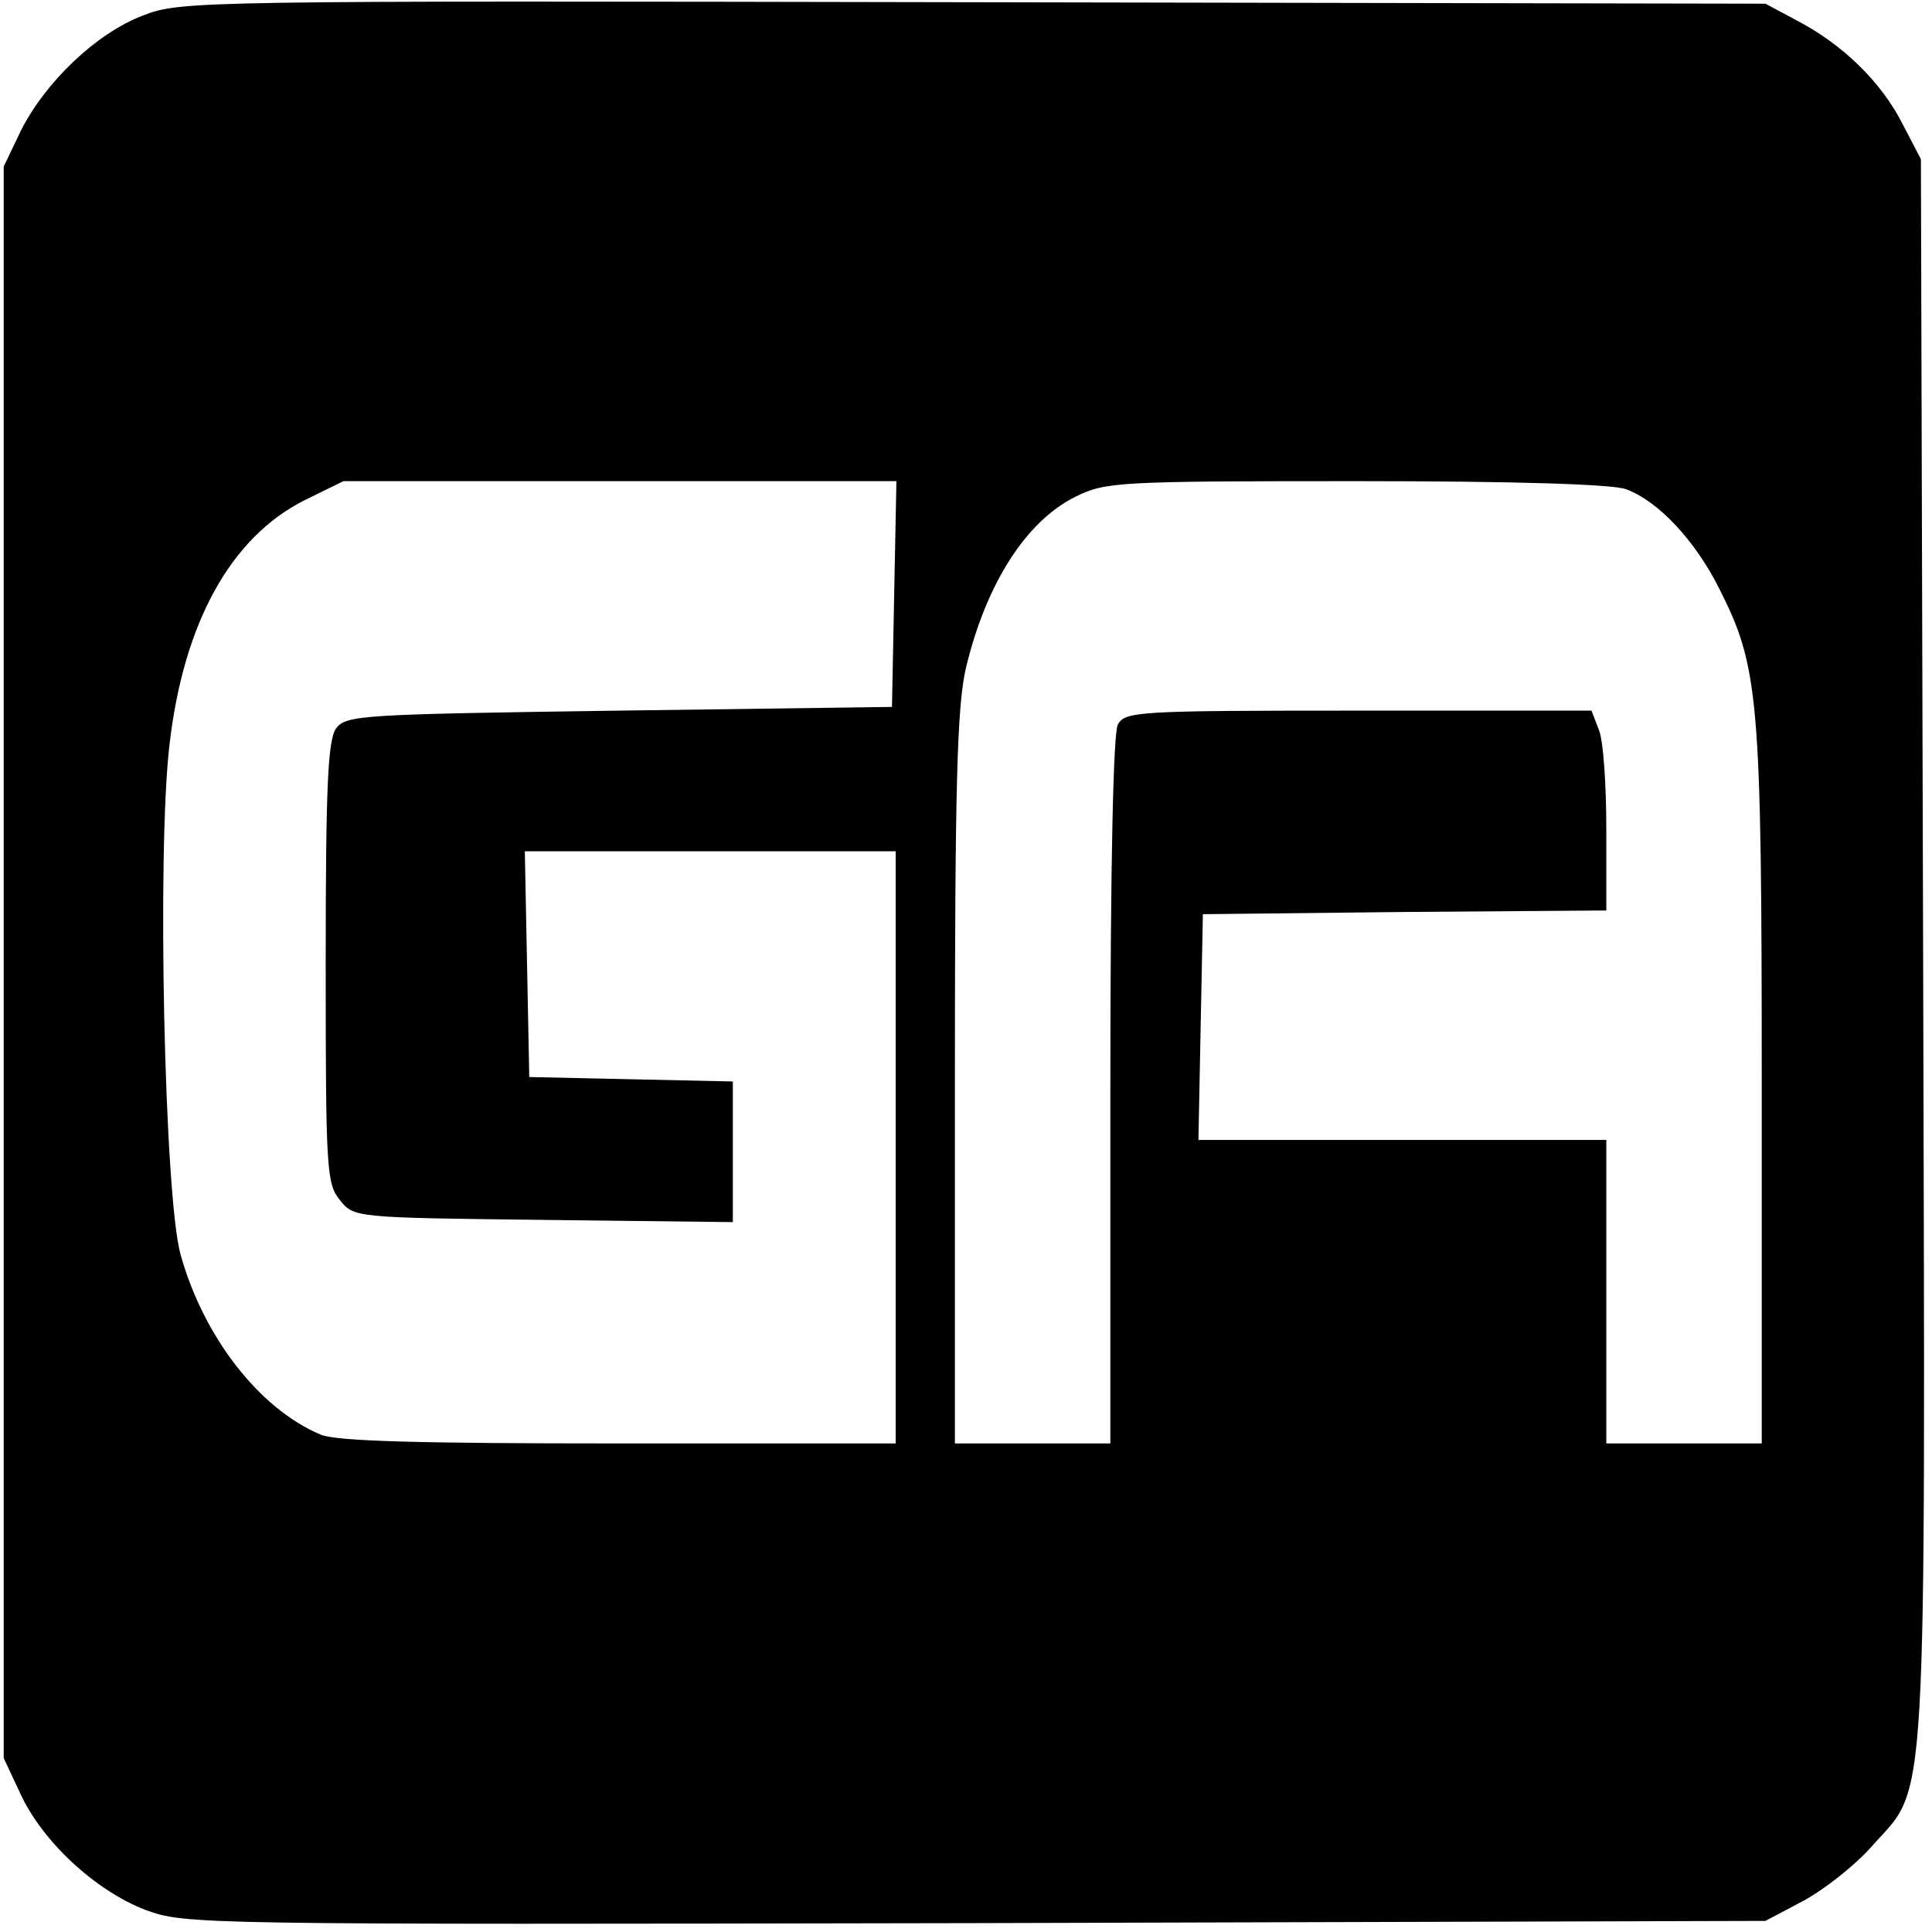 <?xml version="1.0" standalone="no"?>
<!DOCTYPE svg PUBLIC "-//W3C//DTD SVG 20010904//EN"
 "http://www.w3.org/TR/2001/REC-SVG-20010904/DTD/svg10.dtd">
<svg version="1.0" xmlns="http://www.w3.org/2000/svg"
 width="261pt" height="261pt" viewBox="0 0 261 261"
 preserveAspectRatio="xMidYMid meet">
<g transform="translate(0,261) scale(0.1,-0.1)"
fill="#000000" stroke="none">
<path d="M193 2589 c-63 -24 -132 -90 -165 -156 l-23 -48 0 -1075 0 -1075 22
-47 c30 -66 102 -132 169 -158 55 -20 63 -20 1122 -18 l1067 3 51 27 c28 15
70 48 92 73 77 87 73 13 70 1210 l-3 1070 -25 48 c-28 55 -79 106 -142 139
l-43 23 -1070 2 c-1052 2 -1071 2 -1122 -18z m1015 -781 l-3 -153 -368 -5
c-350 -5 -369 -6 -383 -24 -11 -16 -14 -76 -14 -317 0 -277 1 -298 19 -320 19
-24 20 -24 275 -27 l256 -3 0 95 0 95 -137 3 -138 3 -3 153 -3 152 251 0 250
0 0 -400 0 -400 -375 0 c-268 0 -382 3 -402 12 -83 35 -158 132 -189 243 -22
78 -32 547 -15 689 19 165 83 280 182 330 l53 26 373 0 374 0 -3 -152z m989
141 c43 -16 92 -68 125 -133 54 -107 58 -144 58 -673 l0 -483 -105 0 -105 0 0
205 0 205 -275 0 -276 0 3 153 3 152 273 3 272 2 0 110 c0 60 -4 120 -10 134
l-10 26 -314 0 c-301 0 -316 -1 -326 -19 -6 -13 -10 -187 -10 -495 l0 -476
-105 0 -105 0 0 493 c0 399 3 504 15 555 27 113 81 198 148 231 40 20 58 21
379 21 213 0 347 -4 365 -11z"/>
</g>
</svg>
